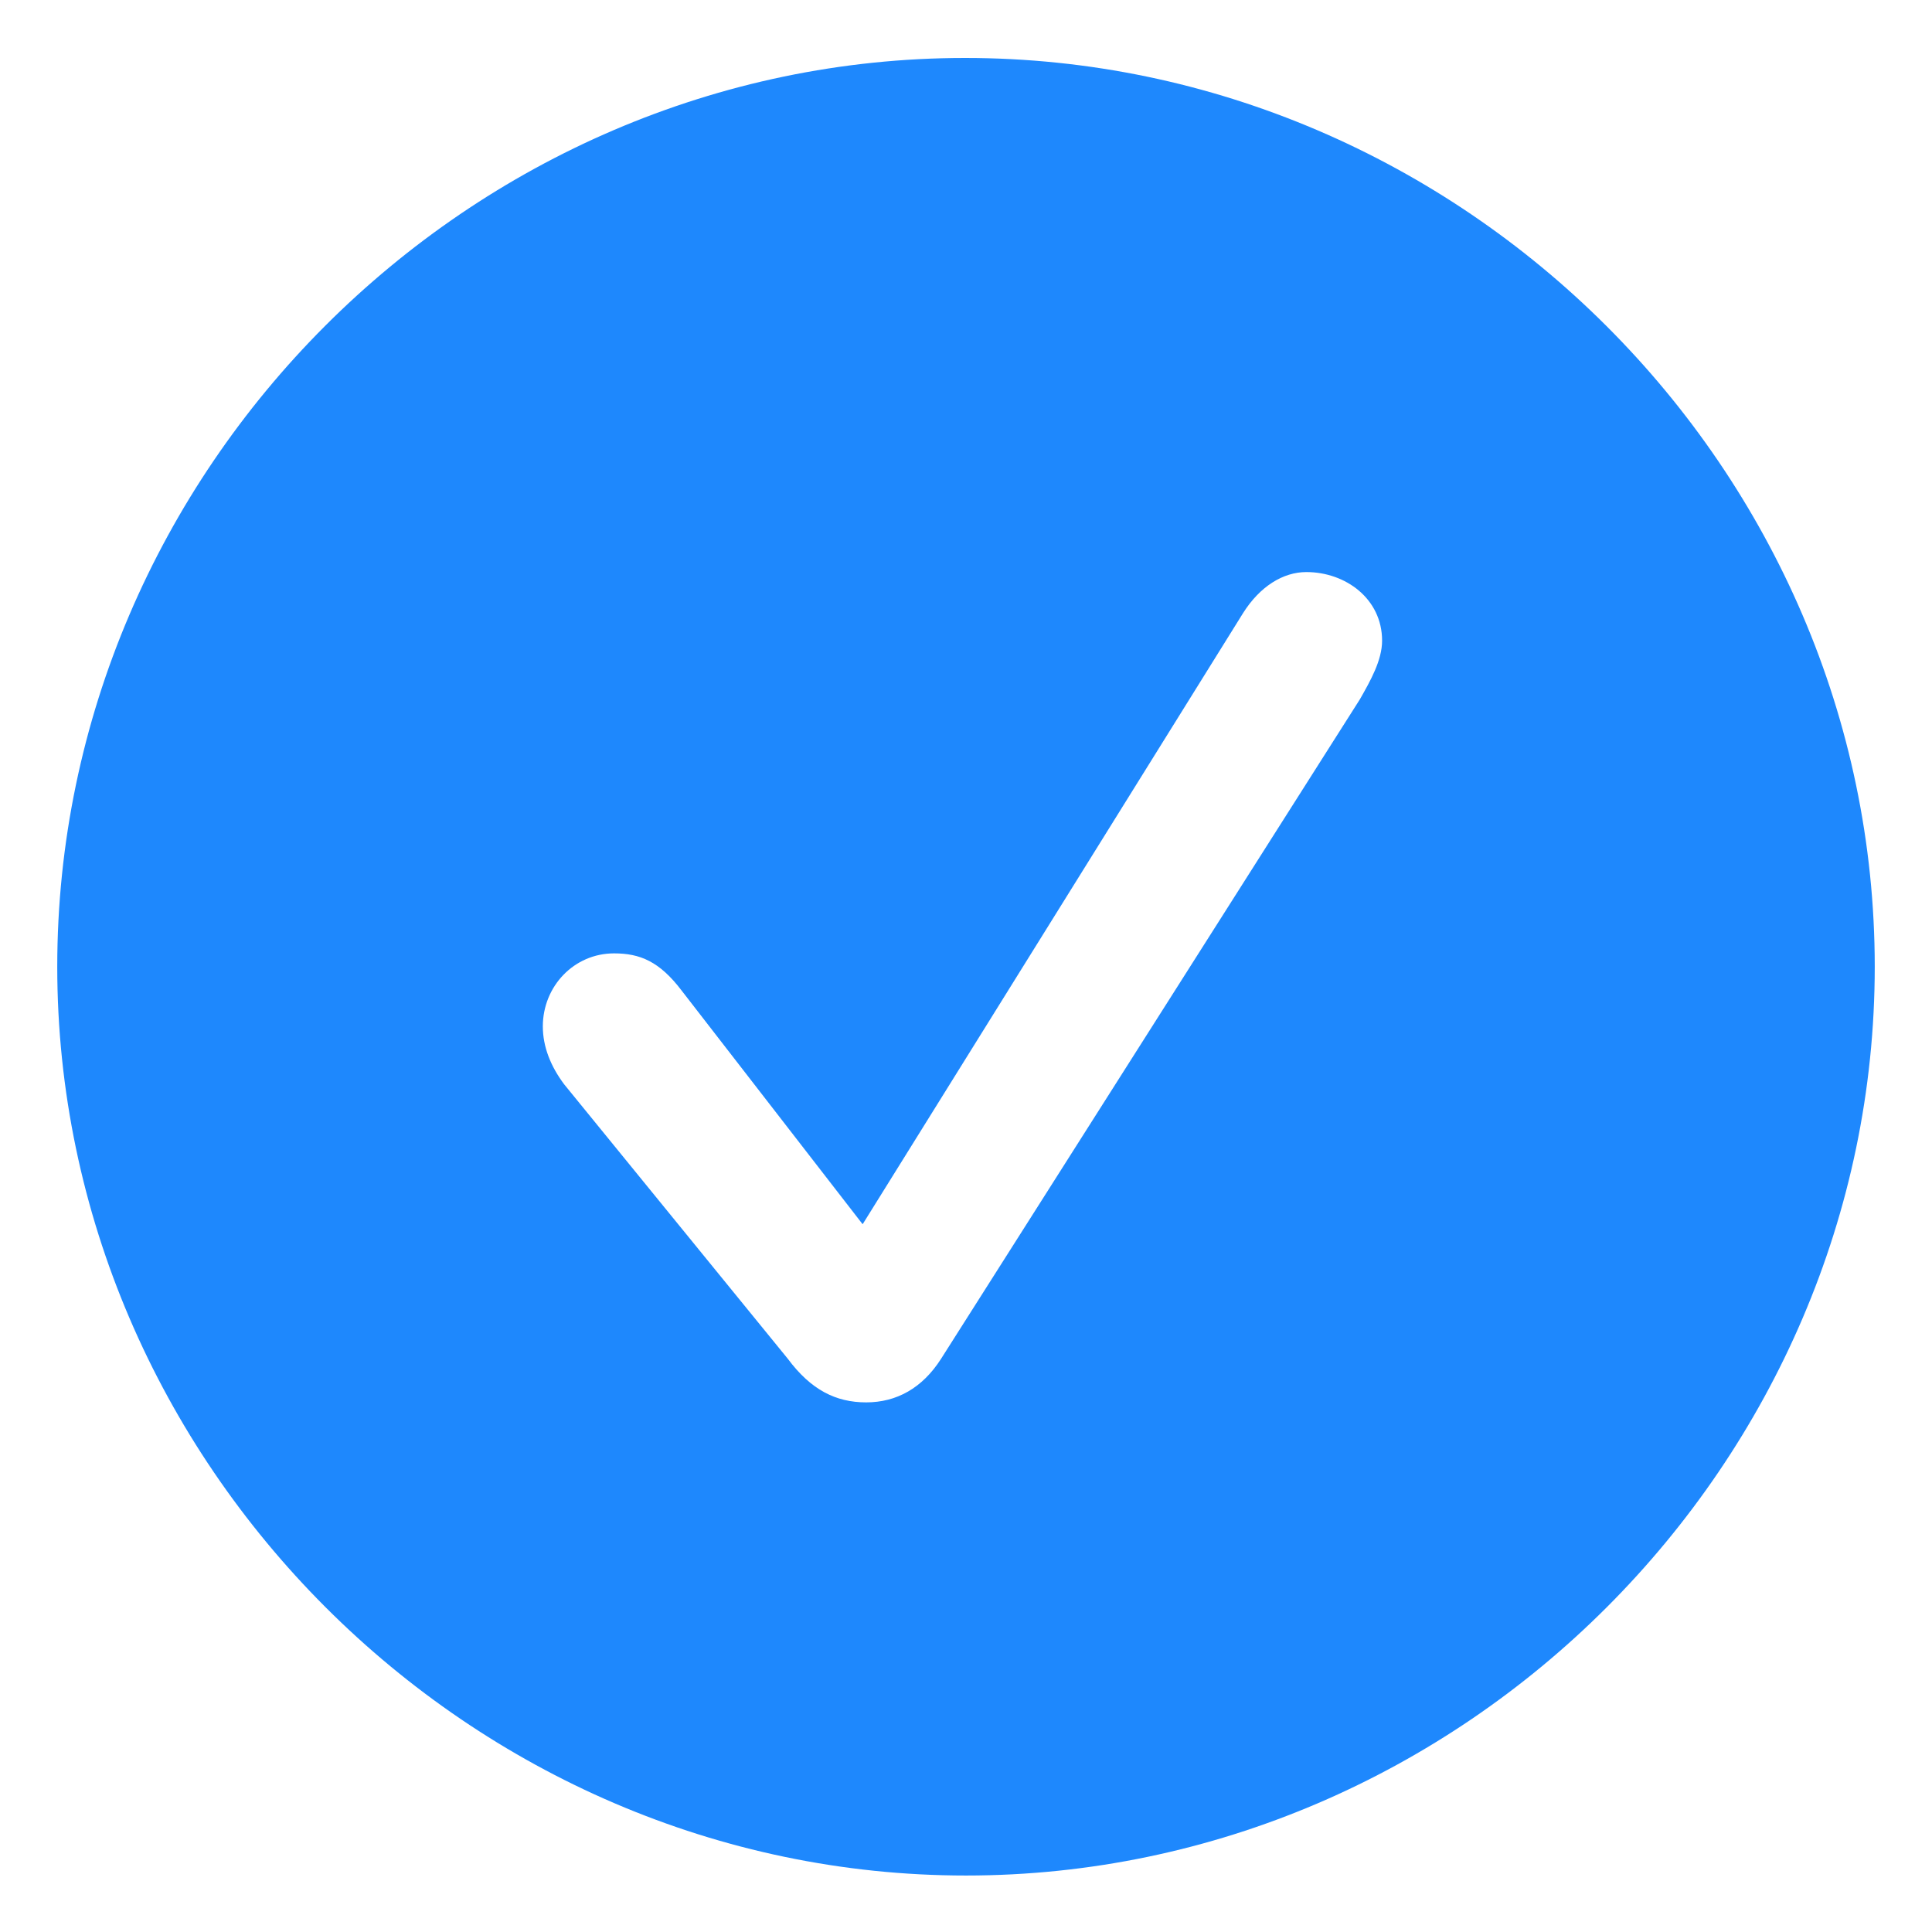 <svg width="30" height="30" viewBox="0 0 30 30" fill="none" xmlns="http://www.w3.org/2000/svg">
<path d="M15 29.123C7.294 29.123 0.889 22.717 0.889 15.011C0.889 7.292 7.28 0.9 14.986 0.9C22.706 0.9 29.111 7.292 29.111 15.011C29.111 22.717 22.72 29.123 15 29.123ZM13.45 21.776C13.921 21.776 14.322 21.555 14.613 21.099L21.115 10.861C21.281 10.57 21.461 10.252 21.461 9.948C21.461 9.298 20.894 8.883 20.285 8.883C19.925 8.883 19.565 9.104 19.303 9.519L13.395 19.01L10.587 15.385C10.241 14.928 9.937 14.804 9.535 14.804C8.913 14.804 8.429 15.316 8.429 15.938C8.429 16.256 8.553 16.561 8.761 16.838L12.233 21.099C12.593 21.583 12.98 21.776 13.45 21.776Z" fill="#1E88FD"/>
</svg>
